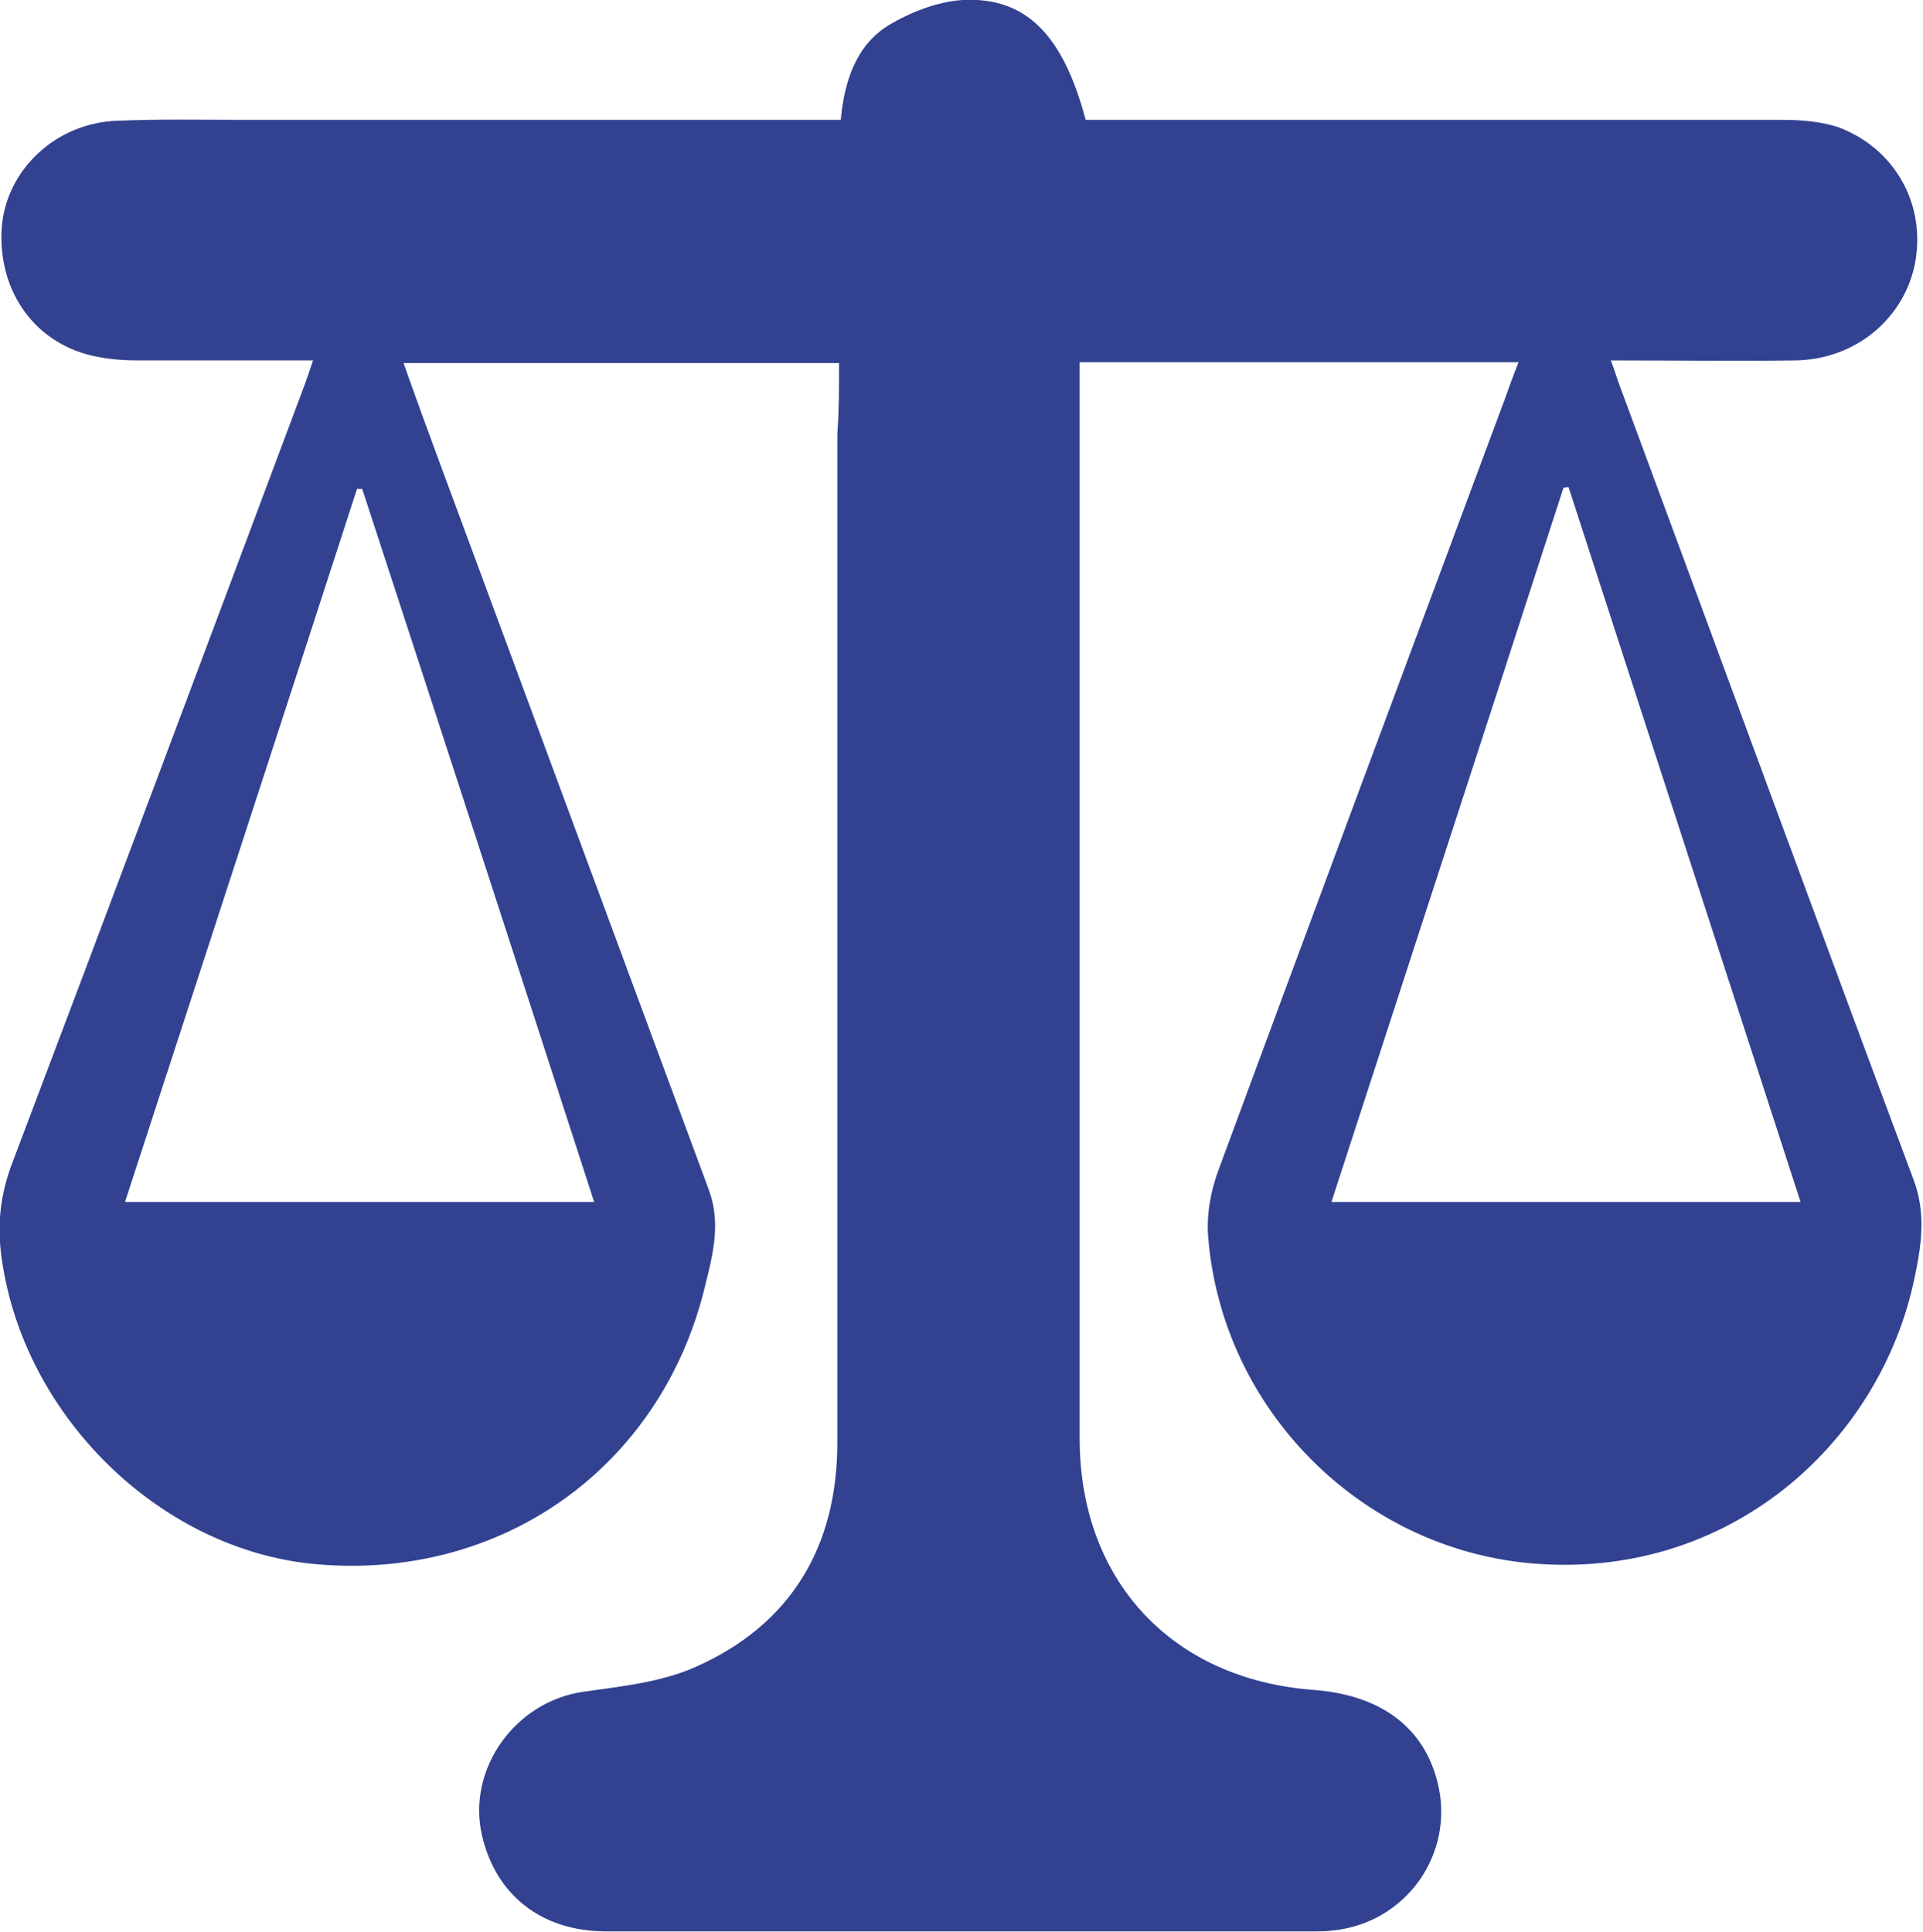 <?xml version="1.0" encoding="UTF-8"?> <svg xmlns="http://www.w3.org/2000/svg" xmlns:xlink="http://www.w3.org/1999/xlink" version="1.1" id="Layer_1" x="0px" y="0px" width="223px" height="224.1px" viewBox="0 0 223 224.1" style="enable-background:new 0 0 223 224.1;" xml:space="preserve"> <style type="text/css"> .st0{fill:#324291;} </style> <path class="st0" d="M97.3,42.1c-16.9,0-33.6,0-50.5,0c1.4,4,2.8,7.8,4.2,11.6c10.4,28.1,20.8,56.2,31.2,84.3 c1.4,3.8,0.5,7.4-0.4,11c-5,21.1-23.6,34.4-45.3,32.4c-18.2-1.7-34.2-17.6-36.4-36.2c-0.4-3.5,0-6.7,1.2-10 c11.4-30.1,22.7-60.3,34-90.5c0.3-0.8,0.6-1.7,1-2.9c-7,0-13.6,0-20.2,0c-1.6,0-3.2-0.1-4.7-0.4c-7.2-1.3-11.7-7.5-11.2-15 C0.7,19.7,6.5,14.2,13.7,14c4.8-0.2,9.7-0.1,14.5-0.1c22.1,0,44.2,0,66.2,0c1,0,2,0,3.1,0c0.4-4.5,1.8-8.7,5.6-11 c2.5-1.5,5.6-2.7,8.5-2.9c7.4-0.4,11.7,4.1,14.3,13.9c1,0,2.1,0,3.1,0c25.9,0,51.8,0,77.7,0c2.2,0,4.6,0.2,6.6,0.9 c6.5,2.5,10,8.9,8.8,15.6c-1.2,6.5-6.9,11.3-13.9,11.4s-14,0-21.4,0c0.5,1.3,0.8,2.4,1.2,3.4c11.3,30.5,22.5,61.1,33.9,91.6 c1.5,4,0.9,7.7,0.1,11.5c-4,19.1-21.6,35.1-44.6,33c-19.6-1.8-35.7-17.8-37.3-37.9c-0.2-2.5,0.3-5.3,1.2-7.7 c11-29.8,22.1-59.6,33.2-89.4c0.5-1.4,1-2.8,1.6-4.3c-17.1,0-33.9,0-50.9,0c0,1,0,1.9,0,2.8c0,40.7,0,81.3,0,122 c0,16.5,10.7,28,27.2,29.2c7.7,0.6,12.7,4.3,14.3,10.7c2.1,8.3-3.7,16.4-12.2,17.2c-0.7,0.1-1.3,0.1-2,0.1c-27.4,0-54.8,0-82.2,0 c-7.5,0-12.8-4.2-14.4-11.1c-1.8-7.8,3.9-15.6,11.8-16.7c4.3-0.6,8.9-1.1,12.8-2.8c11.2-4.9,16.6-14,16.6-26.1c0-39,0-78,0-117 C97.3,47.7,97.3,45,97.3,42.1z M68.9,139.4C59.9,111.6,51,84.2,42,56.7c-0.2,0-0.4,0-0.6,0c-8.9,27.5-17.9,55-26.9,82.7 C32.8,139.4,50.6,139.4,68.9,139.4z M208.8,139.4c-9-27.8-18-55.4-26.9-82.9c-0.2,0-0.4,0-0.6,0.1c-8.9,27.5-17.9,55.1-26.9,82.8 C172.6,139.4,190.5,139.4,208.8,139.4z"></path> </svg> 